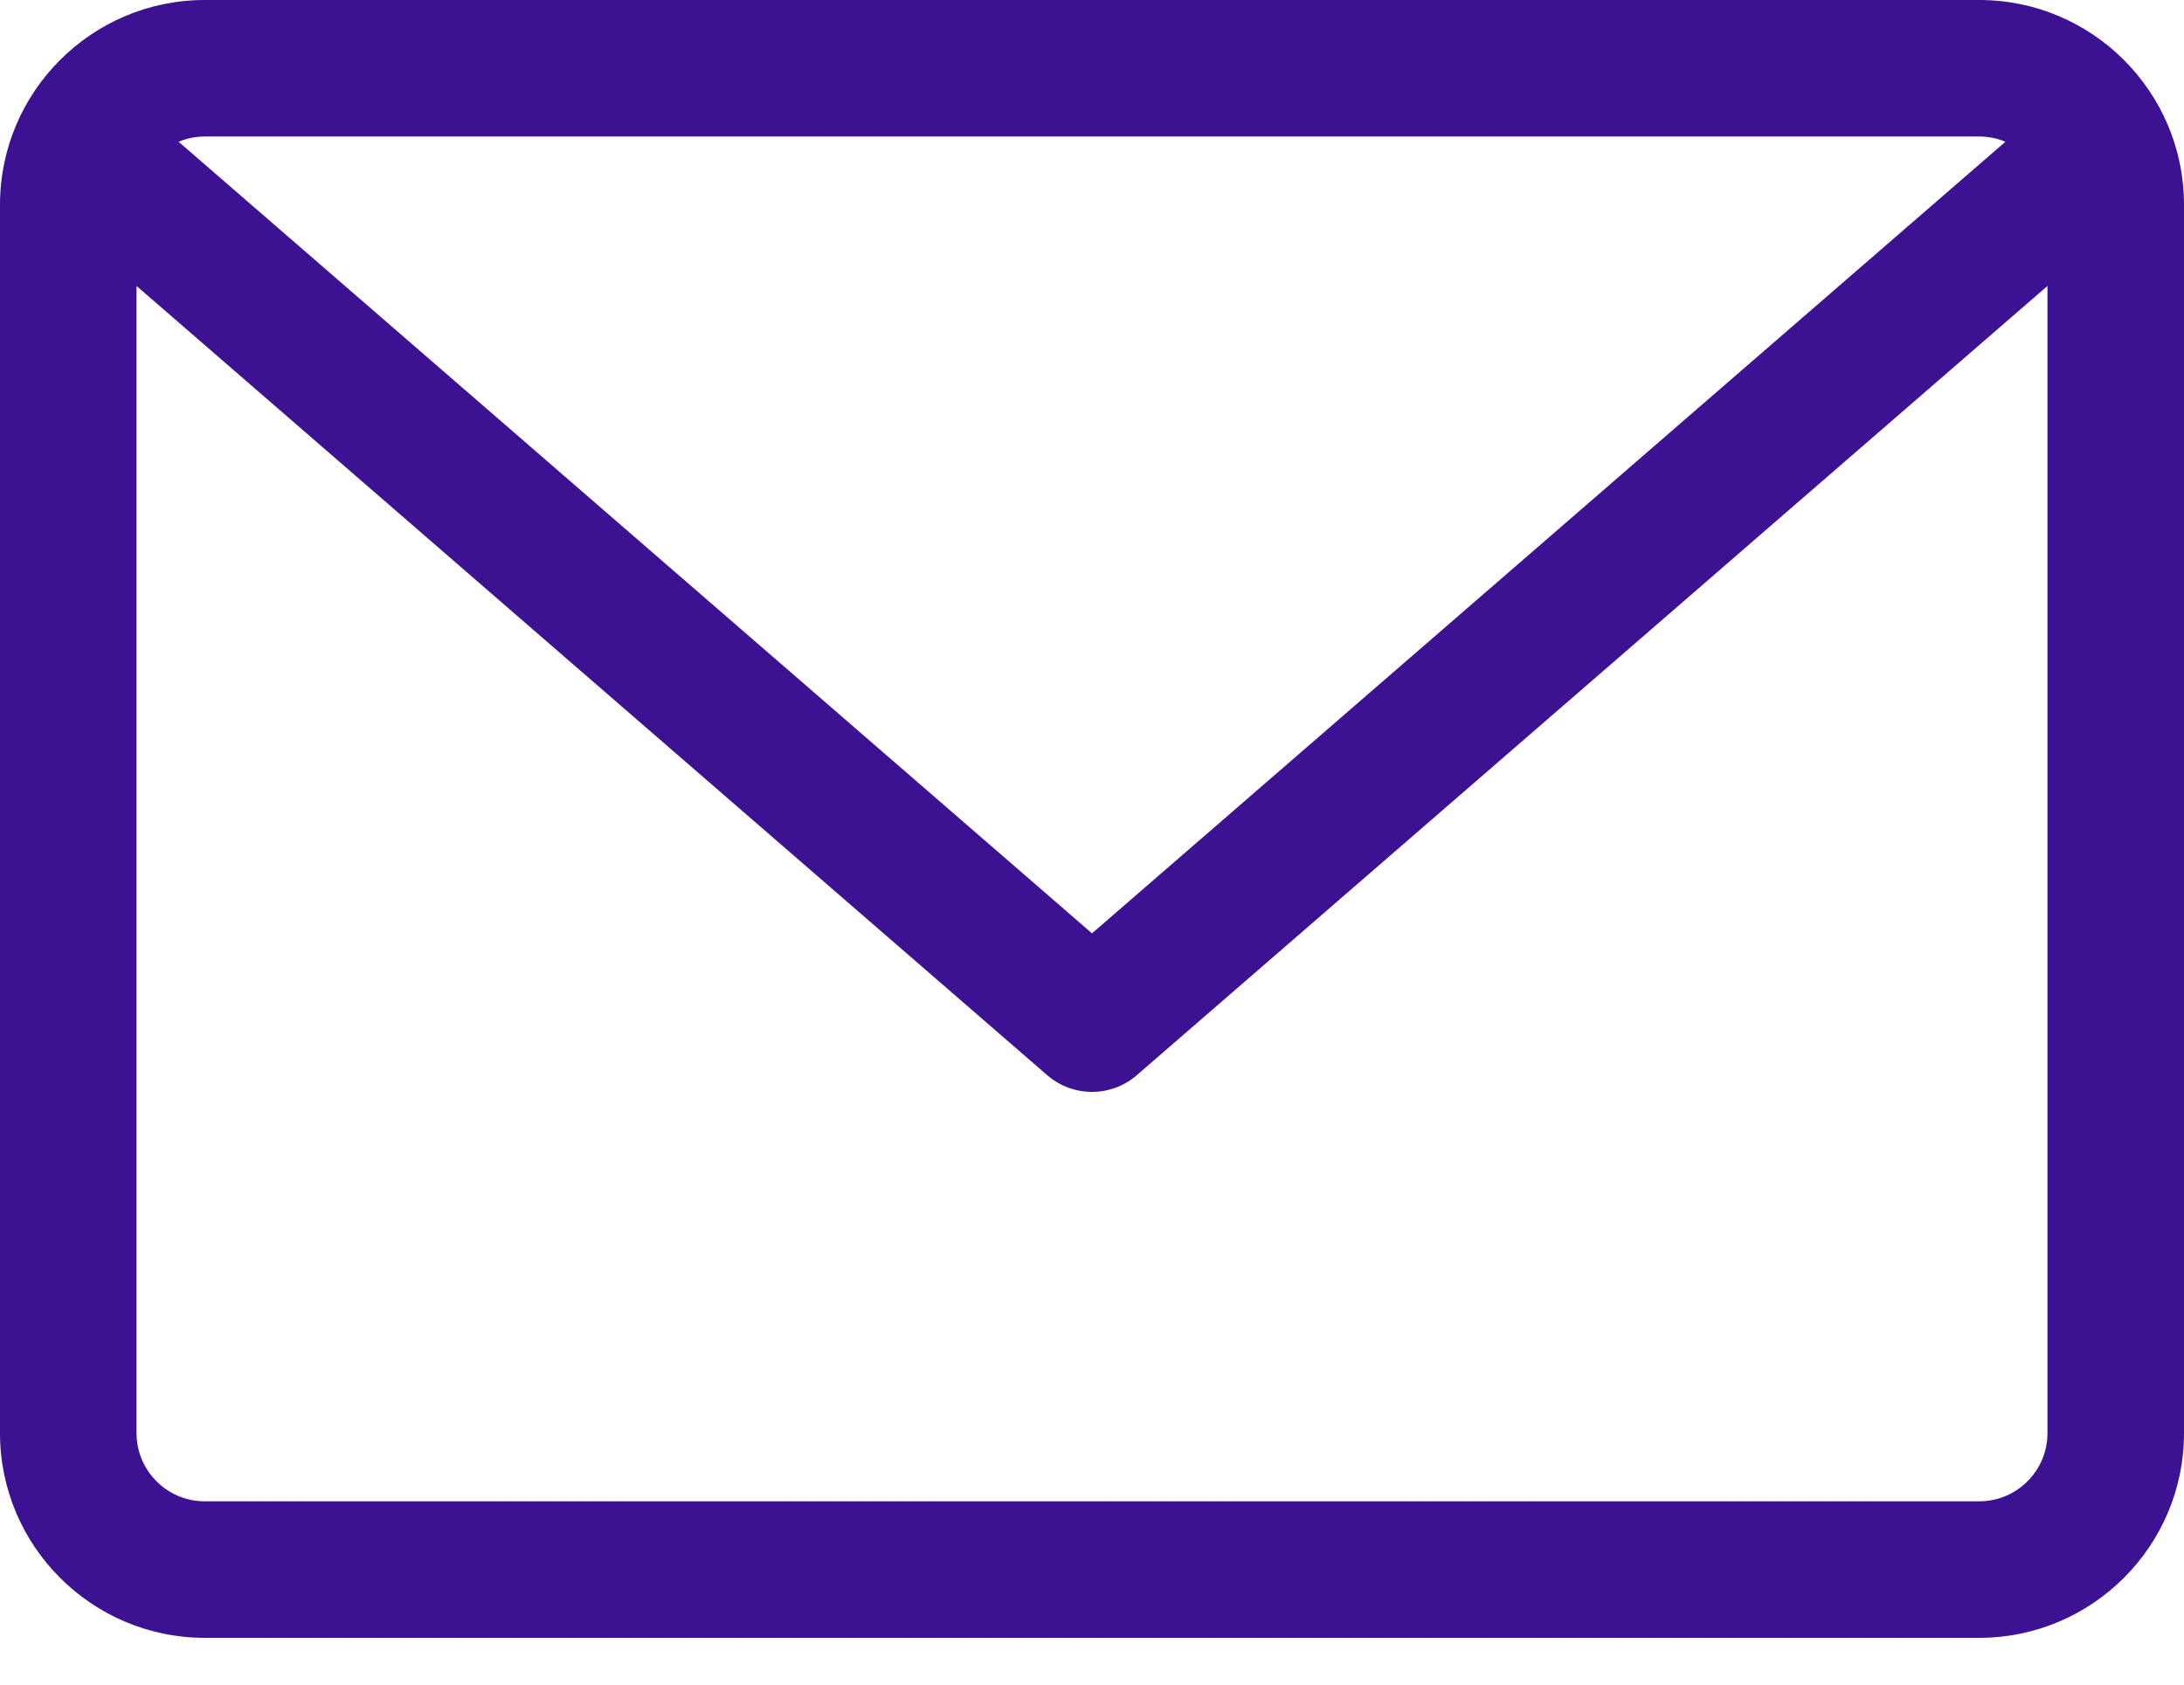 <?xml version="1.0" encoding="utf-8"?>
<svg width="100%" height="100%" viewBox="0 0 35 27" version="1.1" xmlns="http://www.w3.org/2000/svg">
    <g id="Icon_landingpage-email-violet">
        <path d="M31.719 24.062L3.281 24.062C2.678 24.062 2.188 23.572 2.188 22.969L2.188 4.583L16.783 17.233C16.989 17.411 17.245 17.5 17.5 17.5C17.755 17.5 18.011 17.411 18.217 17.233L32.812 4.583L32.812 22.969C32.812 23.572 32.322 24.062 31.719 24.062L31.719 24.062L31.719 24.062ZM31.719 2.188C31.867 2.188 32.009 2.218 32.138 2.272L17.5 14.959L2.862 2.272C2.991 2.218 3.133 2.188 3.281 2.188L31.719 2.188L31.719 2.188ZM31.719 0L3.281 0C1.472 0 0 1.472 0 3.281L0 22.969C0 24.778 1.472 26.25 3.281 26.25L31.719 26.25C33.528 26.25 35 24.778 35 22.969L35 3.281C35 1.472 33.528 0 31.719 0L31.719 0L31.719 0Z" id="Fill-1" fill="#3c1192" fill-rule="evenodd" stroke="none" />
    </g>
</svg>
